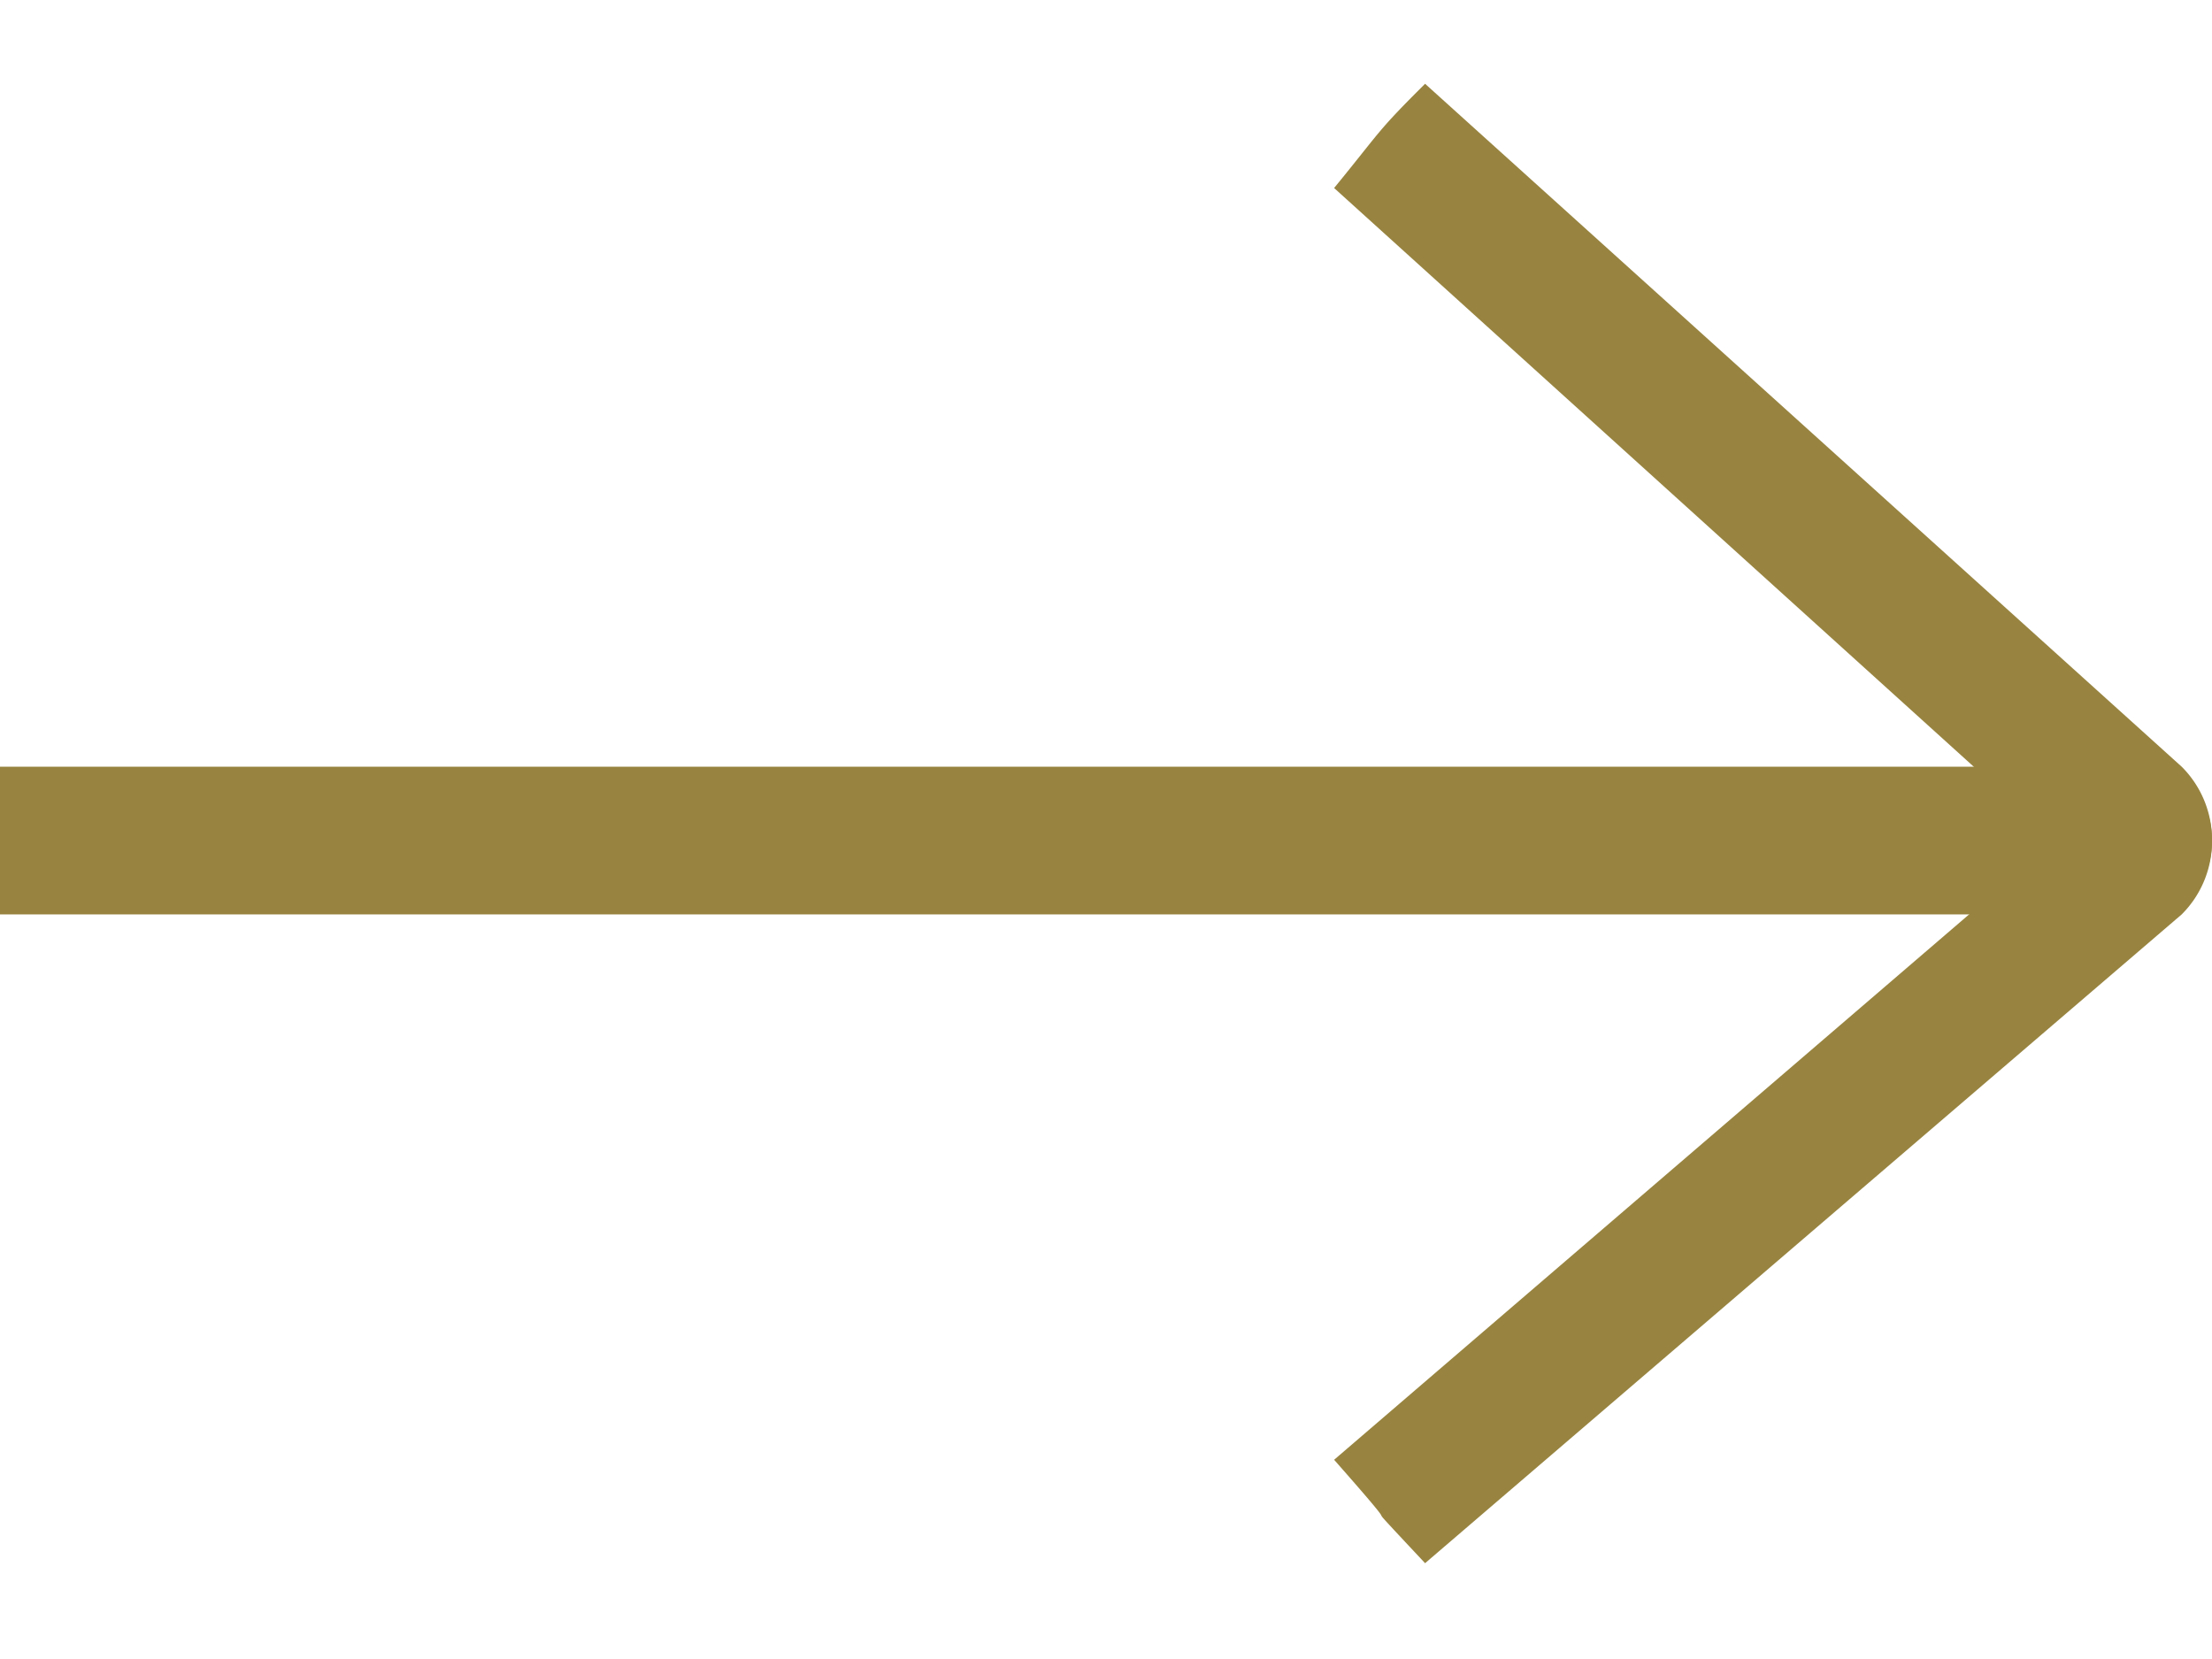 <svg xmlns="http://www.w3.org/2000/svg" width="16" height="12" viewBox="0 0 16 12">
    <g fill="#988440" fill-rule="evenodd">
        <path d="M0 6.614h15.289c.391 0 .711-.123.711-.535 0-.41-.32-.533-.711-.533H0v1.068z"/>
        <path d="M10.308 11.307l5.473-4.693A.746.746 0 0 0 16 6.079a.746.746 0 0 0-.219-.533L10.308.606c-.355.353-.311.33-.658.754l5.216 4.719-5.216 4.48c.653.74.039.087.658.748z"/>
    </g>
</svg>
